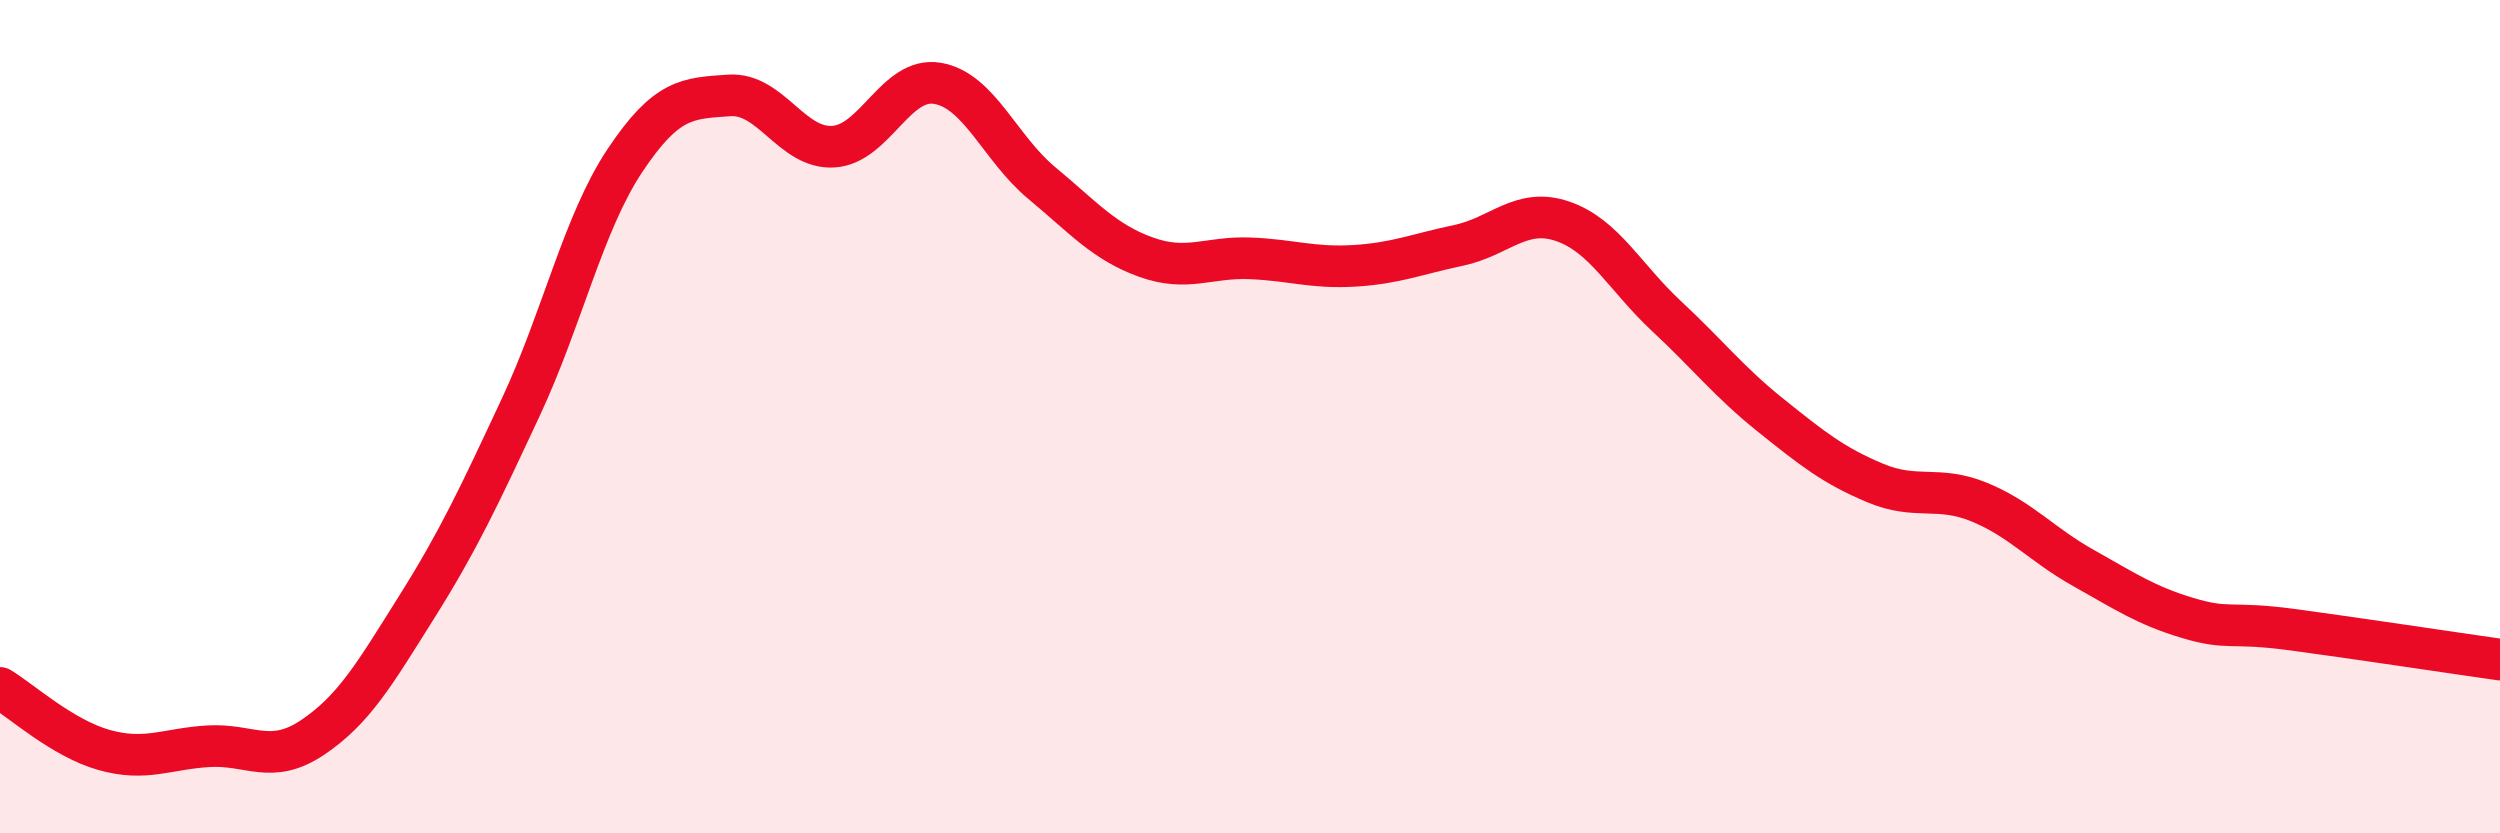 
    <svg width="60" height="20" viewBox="0 0 60 20" xmlns="http://www.w3.org/2000/svg">
      <path
        d="M 0,16.51 C 0.5,16.81 1.5,17.72 2.5,18 C 3.5,18.28 4,17.97 5,17.91 C 6,17.85 6.5,18.37 7.5,17.7 C 8.5,17.03 9,16.16 10,14.57 C 11,12.98 11.5,11.91 12.5,9.77 C 13.5,7.63 14,5.35 15,3.85 C 16,2.35 16.5,2.36 17.5,2.29 C 18.5,2.22 19,3.58 20,3.52 C 21,3.46 21.5,1.83 22.5,2 C 23.5,2.17 24,3.56 25,4.39 C 26,5.22 26.5,5.81 27.5,6.17 C 28.5,6.53 29,6.16 30,6.2 C 31,6.24 31.5,6.44 32.5,6.38 C 33.5,6.32 34,6.1 35,5.89 C 36,5.68 36.5,4.97 37.5,5.31 C 38.5,5.65 39,6.66 40,7.59 C 41,8.52 41.5,9.17 42.5,9.97 C 43.5,10.77 44,11.17 45,11.59 C 46,12.01 46.5,11.64 47.5,12.05 C 48.5,12.46 49,13.07 50,13.63 C 51,14.19 51.5,14.53 52.5,14.83 C 53.5,15.13 53.5,14.91 55,15.11 C 56.5,15.31 59,15.69 60,15.83L60 20L0 20Z"
        fill="#EB0A25"
        opacity="0.1"
        stroke-linecap="round"
        stroke-linejoin="round"
      />
      <path
        d="M 0,16.51 C 0.5,16.81 1.5,17.72 2.5,18 C 3.5,18.28 4,17.97 5,17.91 C 6,17.85 6.5,18.37 7.5,17.7 C 8.5,17.03 9,16.16 10,14.57 C 11,12.98 11.5,11.91 12.5,9.77 C 13.5,7.63 14,5.35 15,3.85 C 16,2.35 16.5,2.36 17.5,2.29 C 18.5,2.22 19,3.58 20,3.52 C 21,3.46 21.5,1.83 22.5,2 C 23.5,2.17 24,3.56 25,4.39 C 26,5.22 26.5,5.81 27.5,6.17 C 28.5,6.53 29,6.16 30,6.2 C 31,6.24 31.5,6.44 32.5,6.38 C 33.5,6.32 34,6.1 35,5.89 C 36,5.68 36.5,4.97 37.5,5.31 C 38.5,5.65 39,6.66 40,7.59 C 41,8.52 41.5,9.17 42.5,9.97 C 43.5,10.77 44,11.17 45,11.59 C 46,12.01 46.5,11.64 47.5,12.05 C 48.5,12.46 49,13.07 50,13.63 C 51,14.19 51.5,14.53 52.5,14.83 C 53.5,15.13 53.5,14.91 55,15.11 C 56.5,15.31 59,15.69 60,15.83"
        stroke="#EB0A25"
        stroke-width="1"
        fill="none"
        stroke-linecap="round"
        stroke-linejoin="round"
      />
    </svg>
  